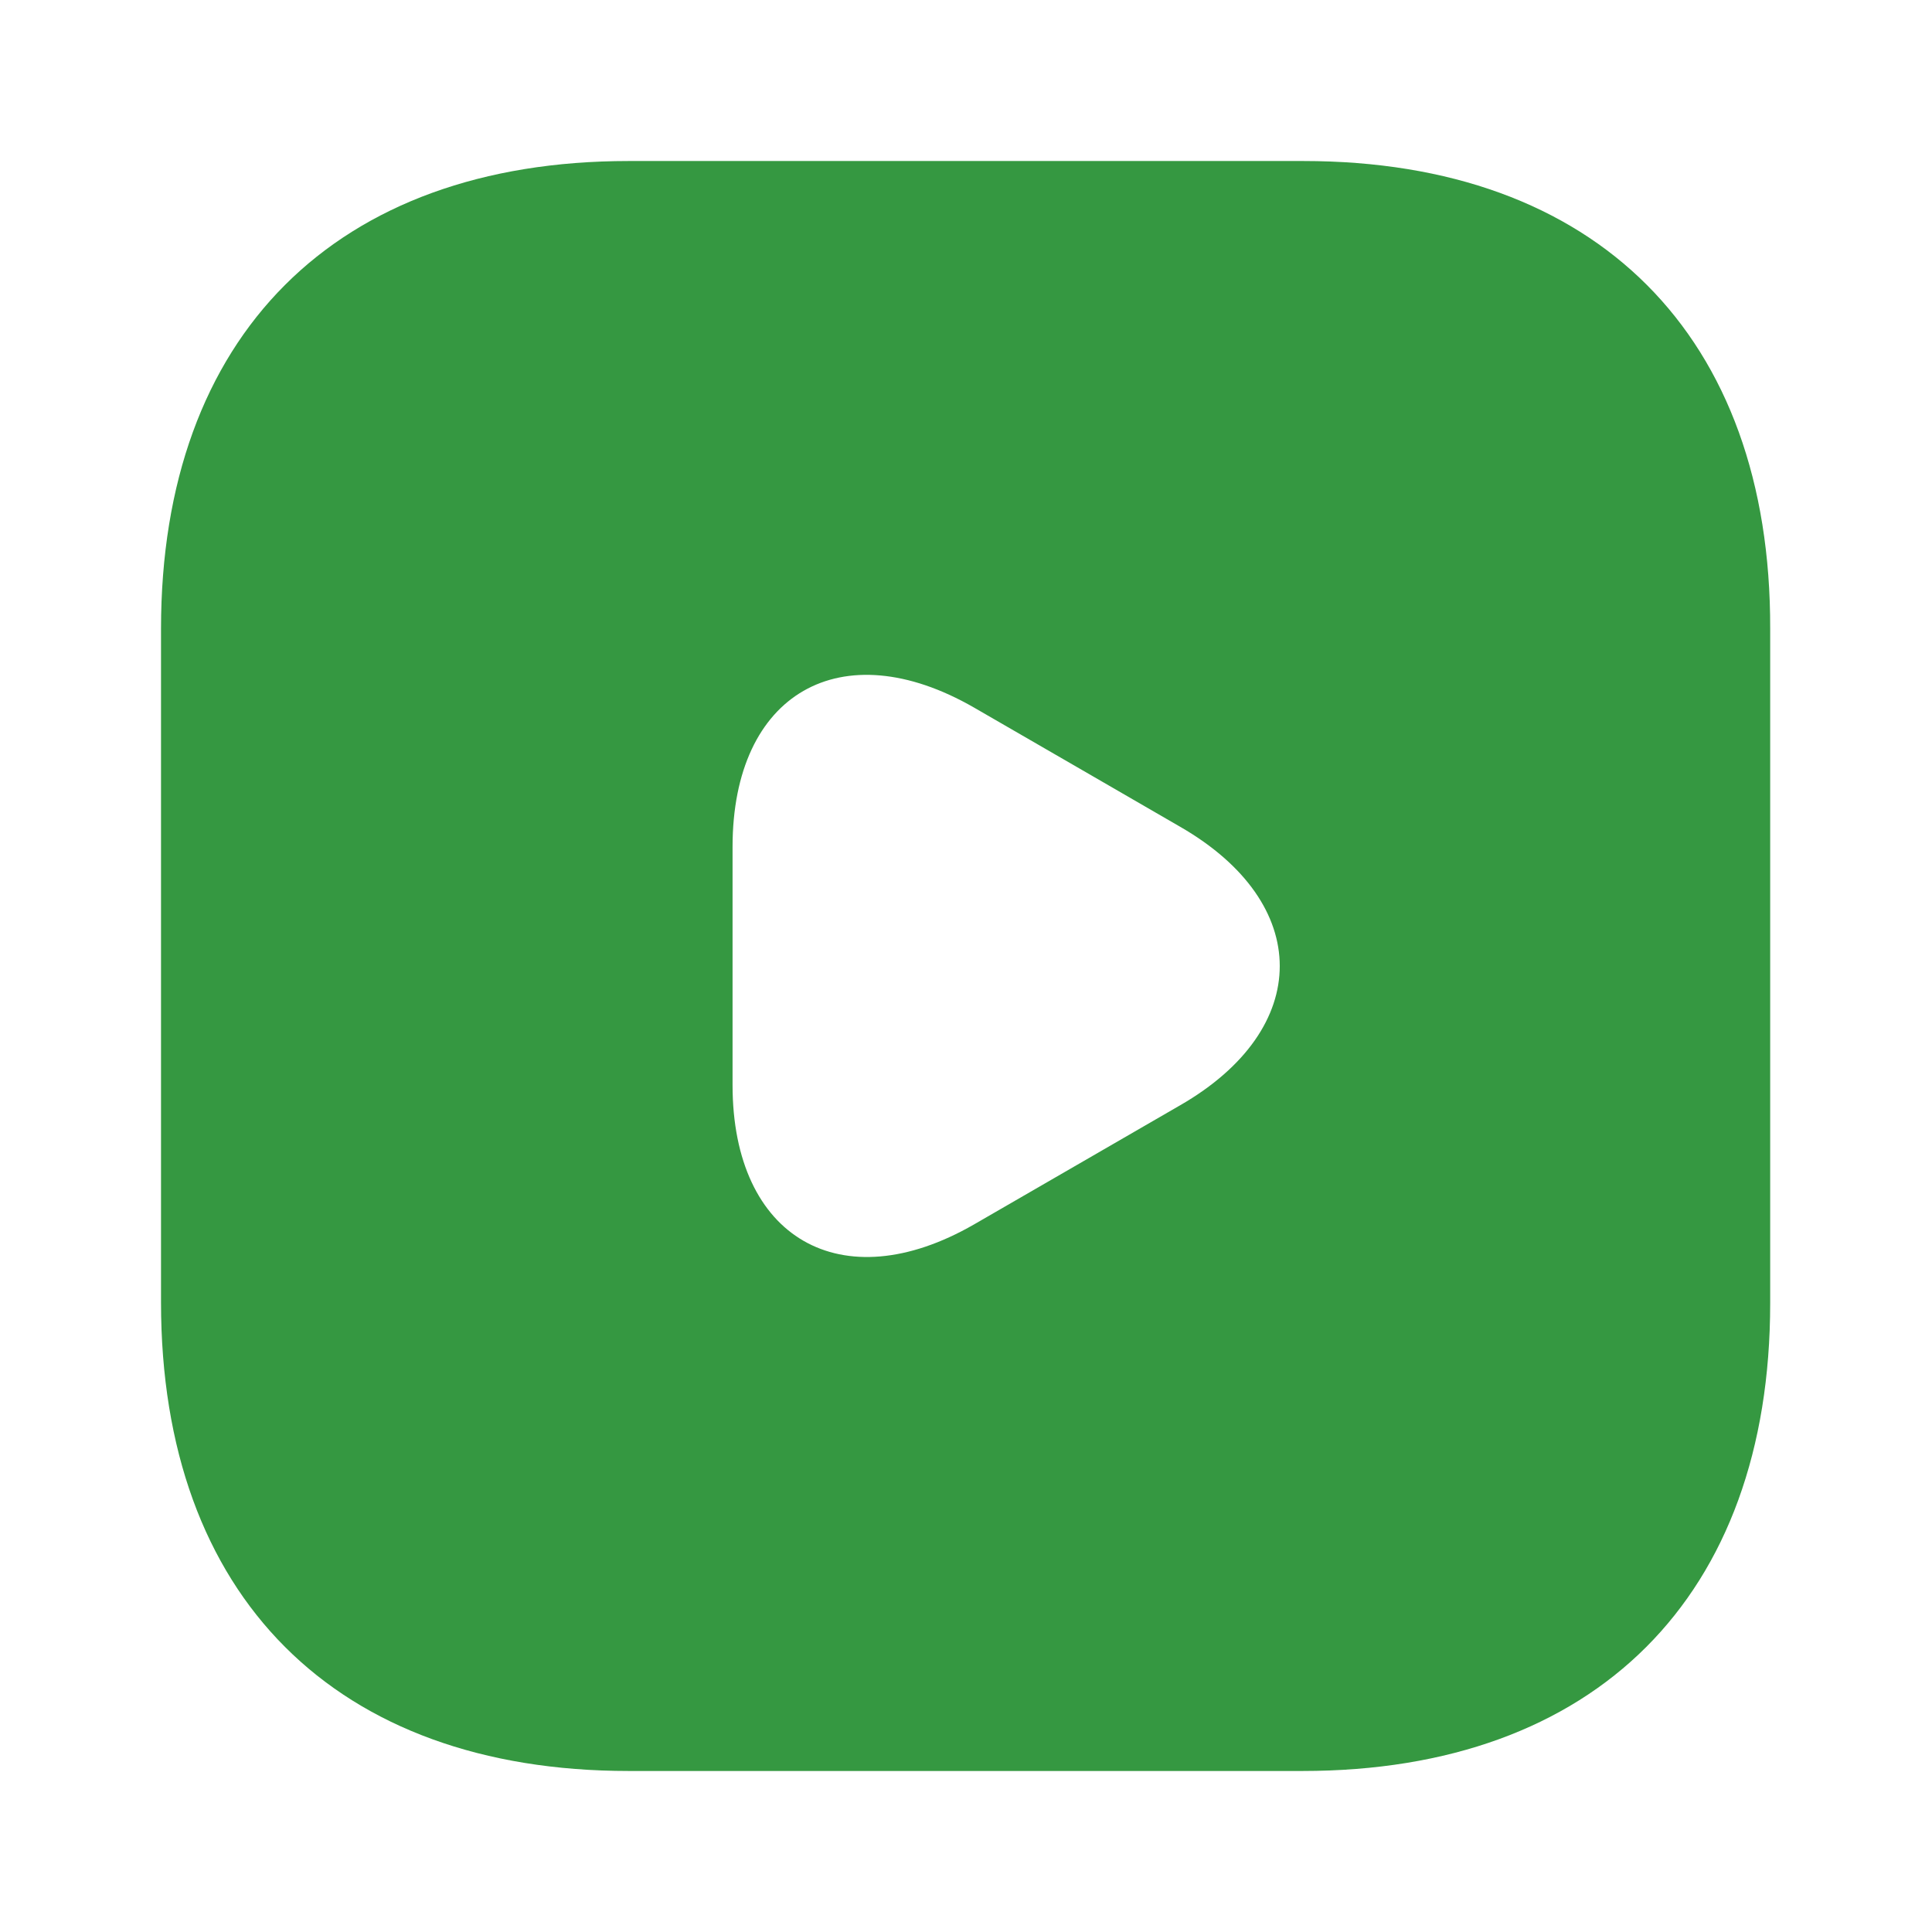 <?xml version="1.0" encoding="UTF-8"?> <svg xmlns="http://www.w3.org/2000/svg" width="41" height="41" viewBox="0 0 41 41" fill="none"><path d="M27.658 3.417H13.342C7.124 3.417 3.417 7.124 3.417 13.342V27.641C3.417 33.876 7.124 37.583 13.342 37.583H27.641C33.859 37.583 37.566 33.876 37.566 27.658V13.342C37.583 7.124 33.876 3.417 27.658 3.417ZM25.044 23.456L22.858 24.72L20.671 25.984C17.852 27.607 15.546 26.274 15.546 23.028V20.5V17.972C15.546 14.709 17.852 13.393 20.671 15.016L22.858 16.28L25.044 17.545C27.863 19.168 27.863 21.833 25.044 23.456Z" fill="#359841"></path></svg> 